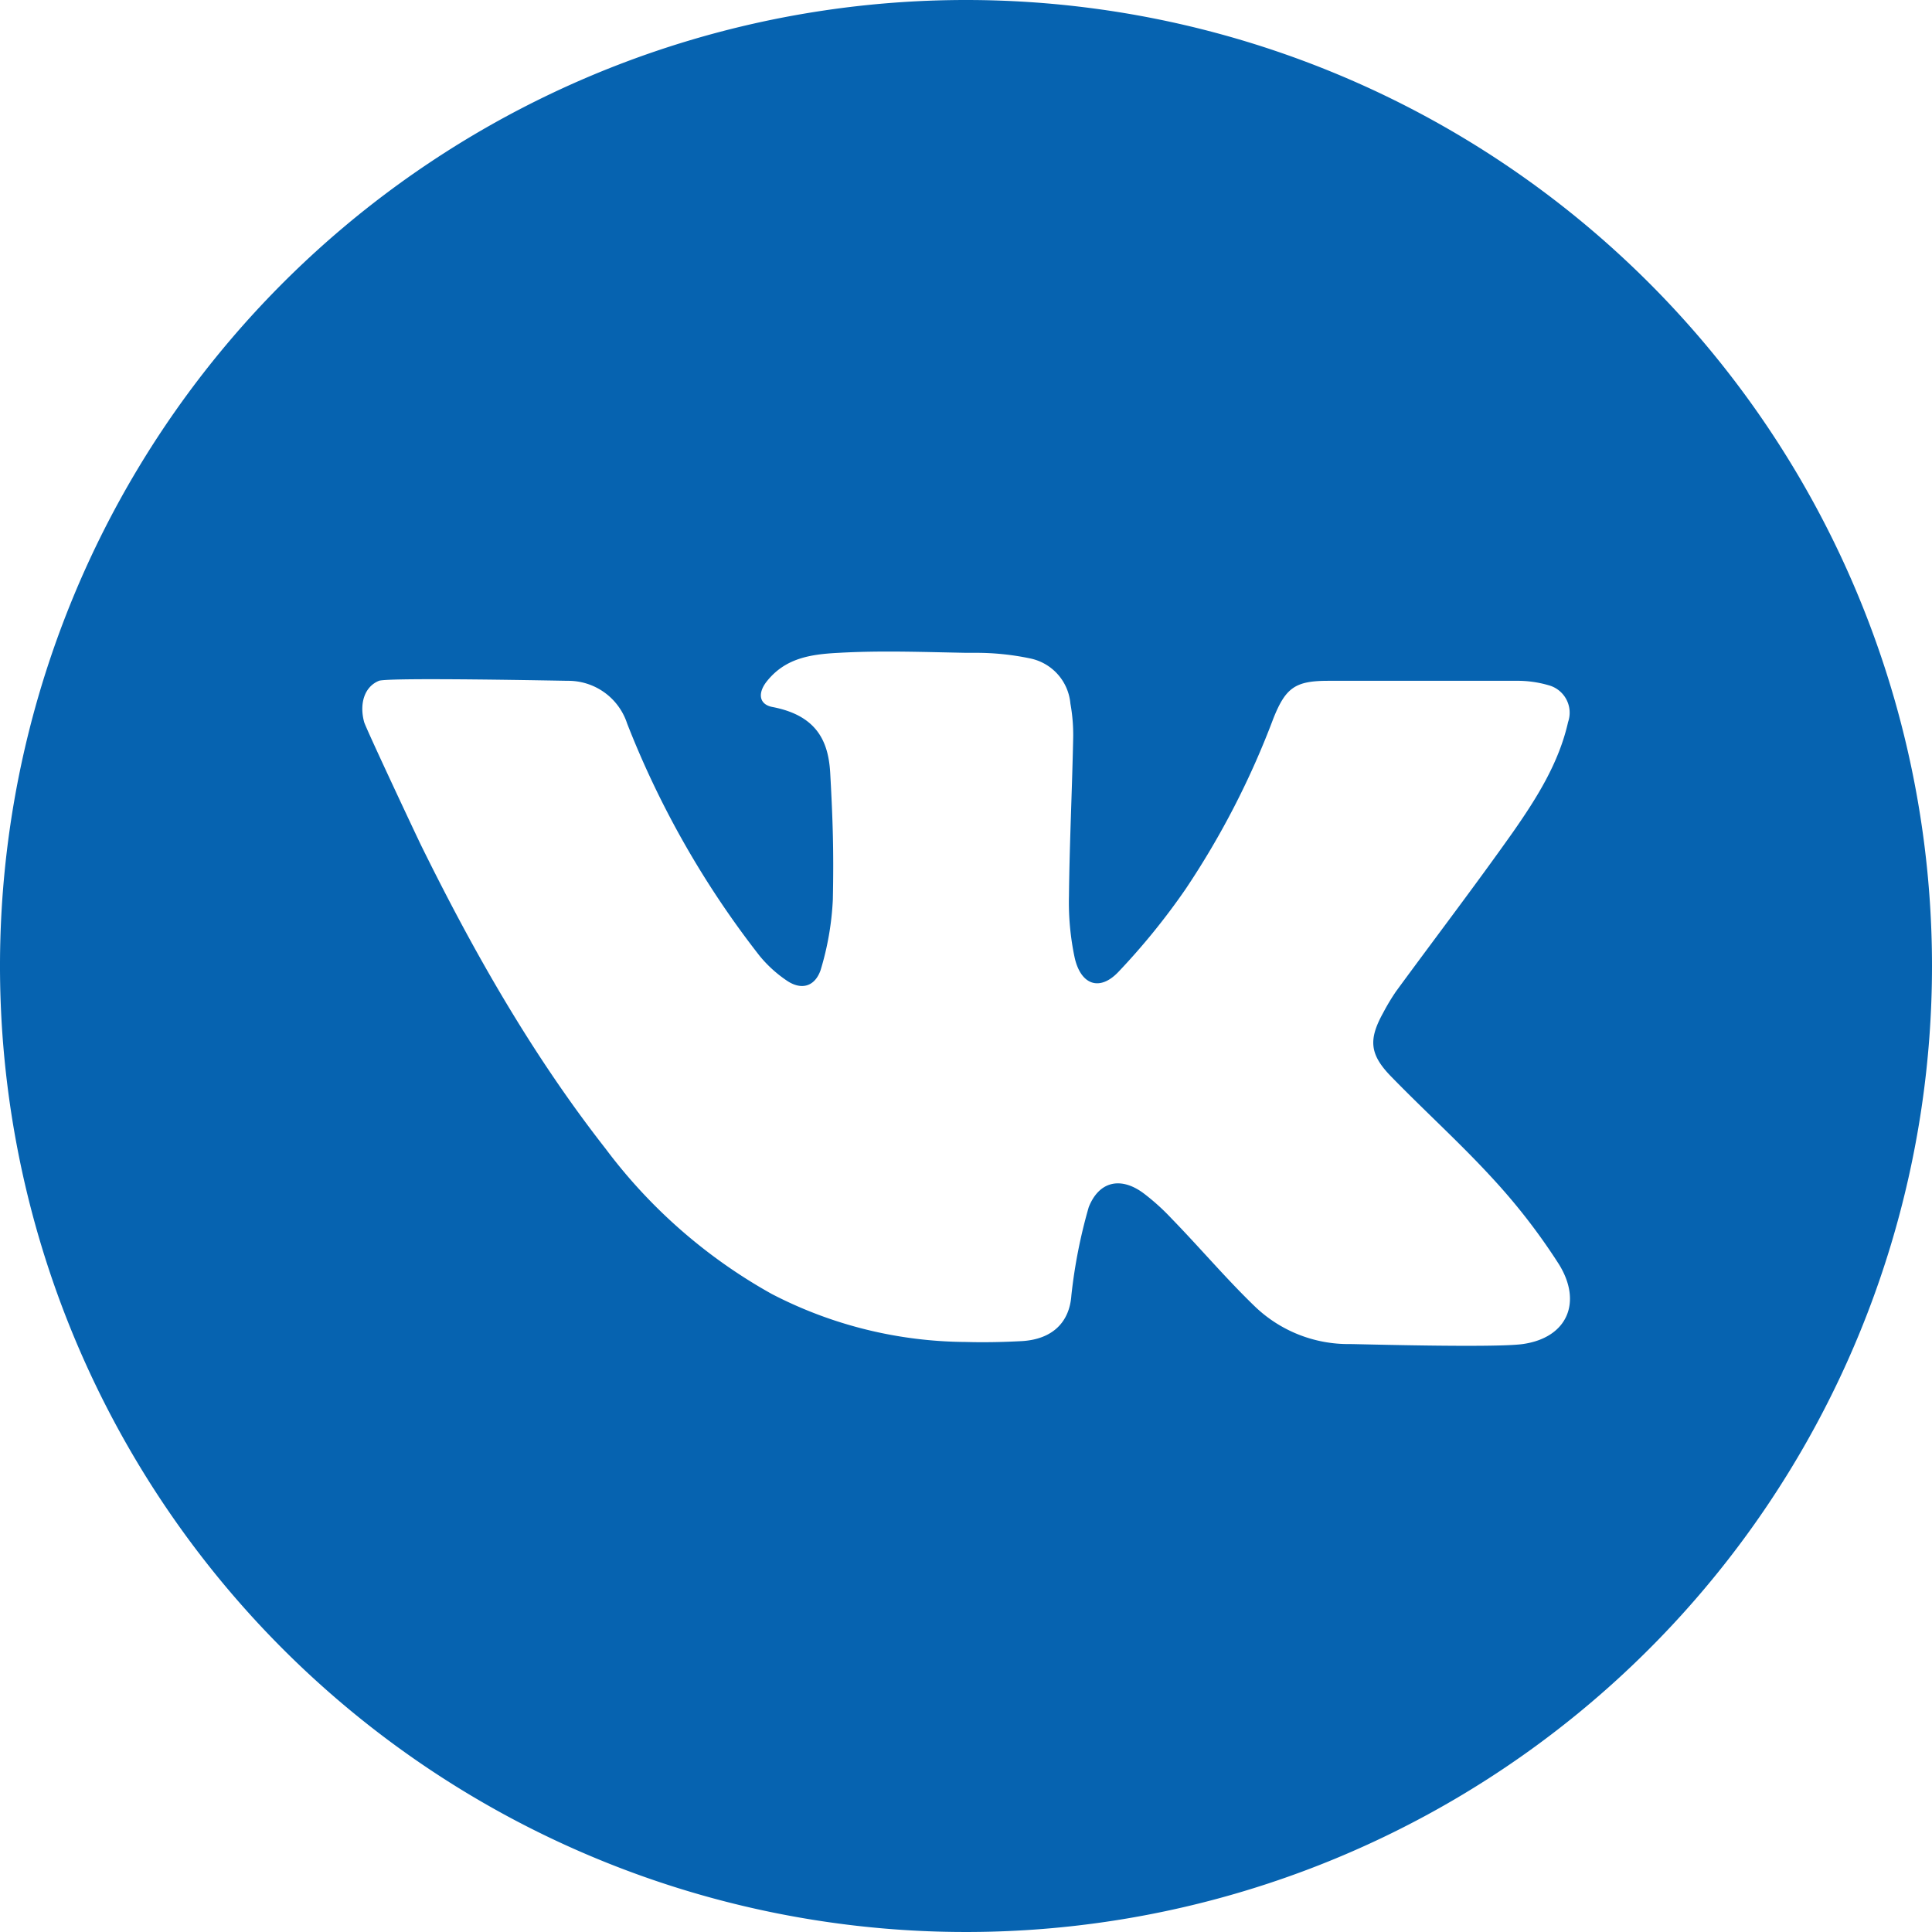 <?xml version="1.0" encoding="UTF-8"?> <svg xmlns="http://www.w3.org/2000/svg" xmlns:xlink="http://www.w3.org/1999/xlink" version="1.1" width="512" height="512" x="0" y="0" viewBox="0 0 176 176" style="enable-background:new 0 0 512 512" xml:space="preserve" class=""><g><g data-name="Layer 2"><path d="M88 0a88 88 0 1 0 88 88A88 88 0 0 0 88 0zm50.72 122.44c-2.56.36-15.08 0-15.73 0a12.29 12.29 0 0 1-8.69-3.44c-2.64-2.55-5-5.35-7.58-8a20.22 20.22 0 0 0-2.47-2.24c-2.06-1.58-4.1-1.23-5.07 1.21A47.37 47.37 0 0 0 97.6 118c-.17 2.46-1.73 4-4.49 4.17-1.71.09-3.42.13-5.11.08a38.85 38.85 0 0 1-17.69-4.37 48.15 48.15 0 0 1-15.13-13.22c-6.67-8.52-12-17.88-16.76-27.53-.25-.49-5.13-10.87-5.25-11.36-.44-1.63 0-3.2 1.35-3.75.86-.33 16.94 0 17.21 0a5.64 5.64 0 0 1 5.4 3.89 84 84 0 0 0 12.08 21.18 11.56 11.56 0 0 0 2.45 2.23c1.31.9 2.55.59 3.09-.93a26.28 26.28 0 0 0 1.12-6.45c.09-4.34 0-7.19-.24-11.53-.16-2.78-1.14-5.21-5.24-6-1.26-.23-1.37-1.27-.56-2.31 1.69-2.15 4-2.5 6.59-2.63 3.86-.22 7.72-.07 11.58 0h.84a23.91 23.91 0 0 1 5 .51 4.61 4.61 0 0 1 3.67 4.11 16 16 0 0 1 .25 3.32c-.1 4.73-.33 9.47-.38 14.2a24.3 24.3 0 0 0 .51 5.59c.55 2.52 2.28 3.15 4 1.33A62.34 62.34 0 0 0 108 81a75.78 75.78 0 0 0 8-15.55c1.12-2.81 2-3.43 5-3.43h17.06a10.12 10.12 0 0 1 3 .4 2.59 2.59 0 0 1 1.79 3.35c-.84 3.74-2.86 6.93-5 10-3.47 4.91-7.13 9.7-10.68 14.55a19.78 19.78 0 0 0-1.17 1.95c-1.34 2.42-1.24 3.77.7 5.77 3.1 3.19 6.41 6.17 9.4 9.45a55.77 55.77 0 0 1 5.92 7.69c2.13 3.44.78 6.68-3.3 7.26z" data-name="11.vk" fill="#0663b0" opacity="1" data-original="#000000" class=""></path></g></g></svg> 